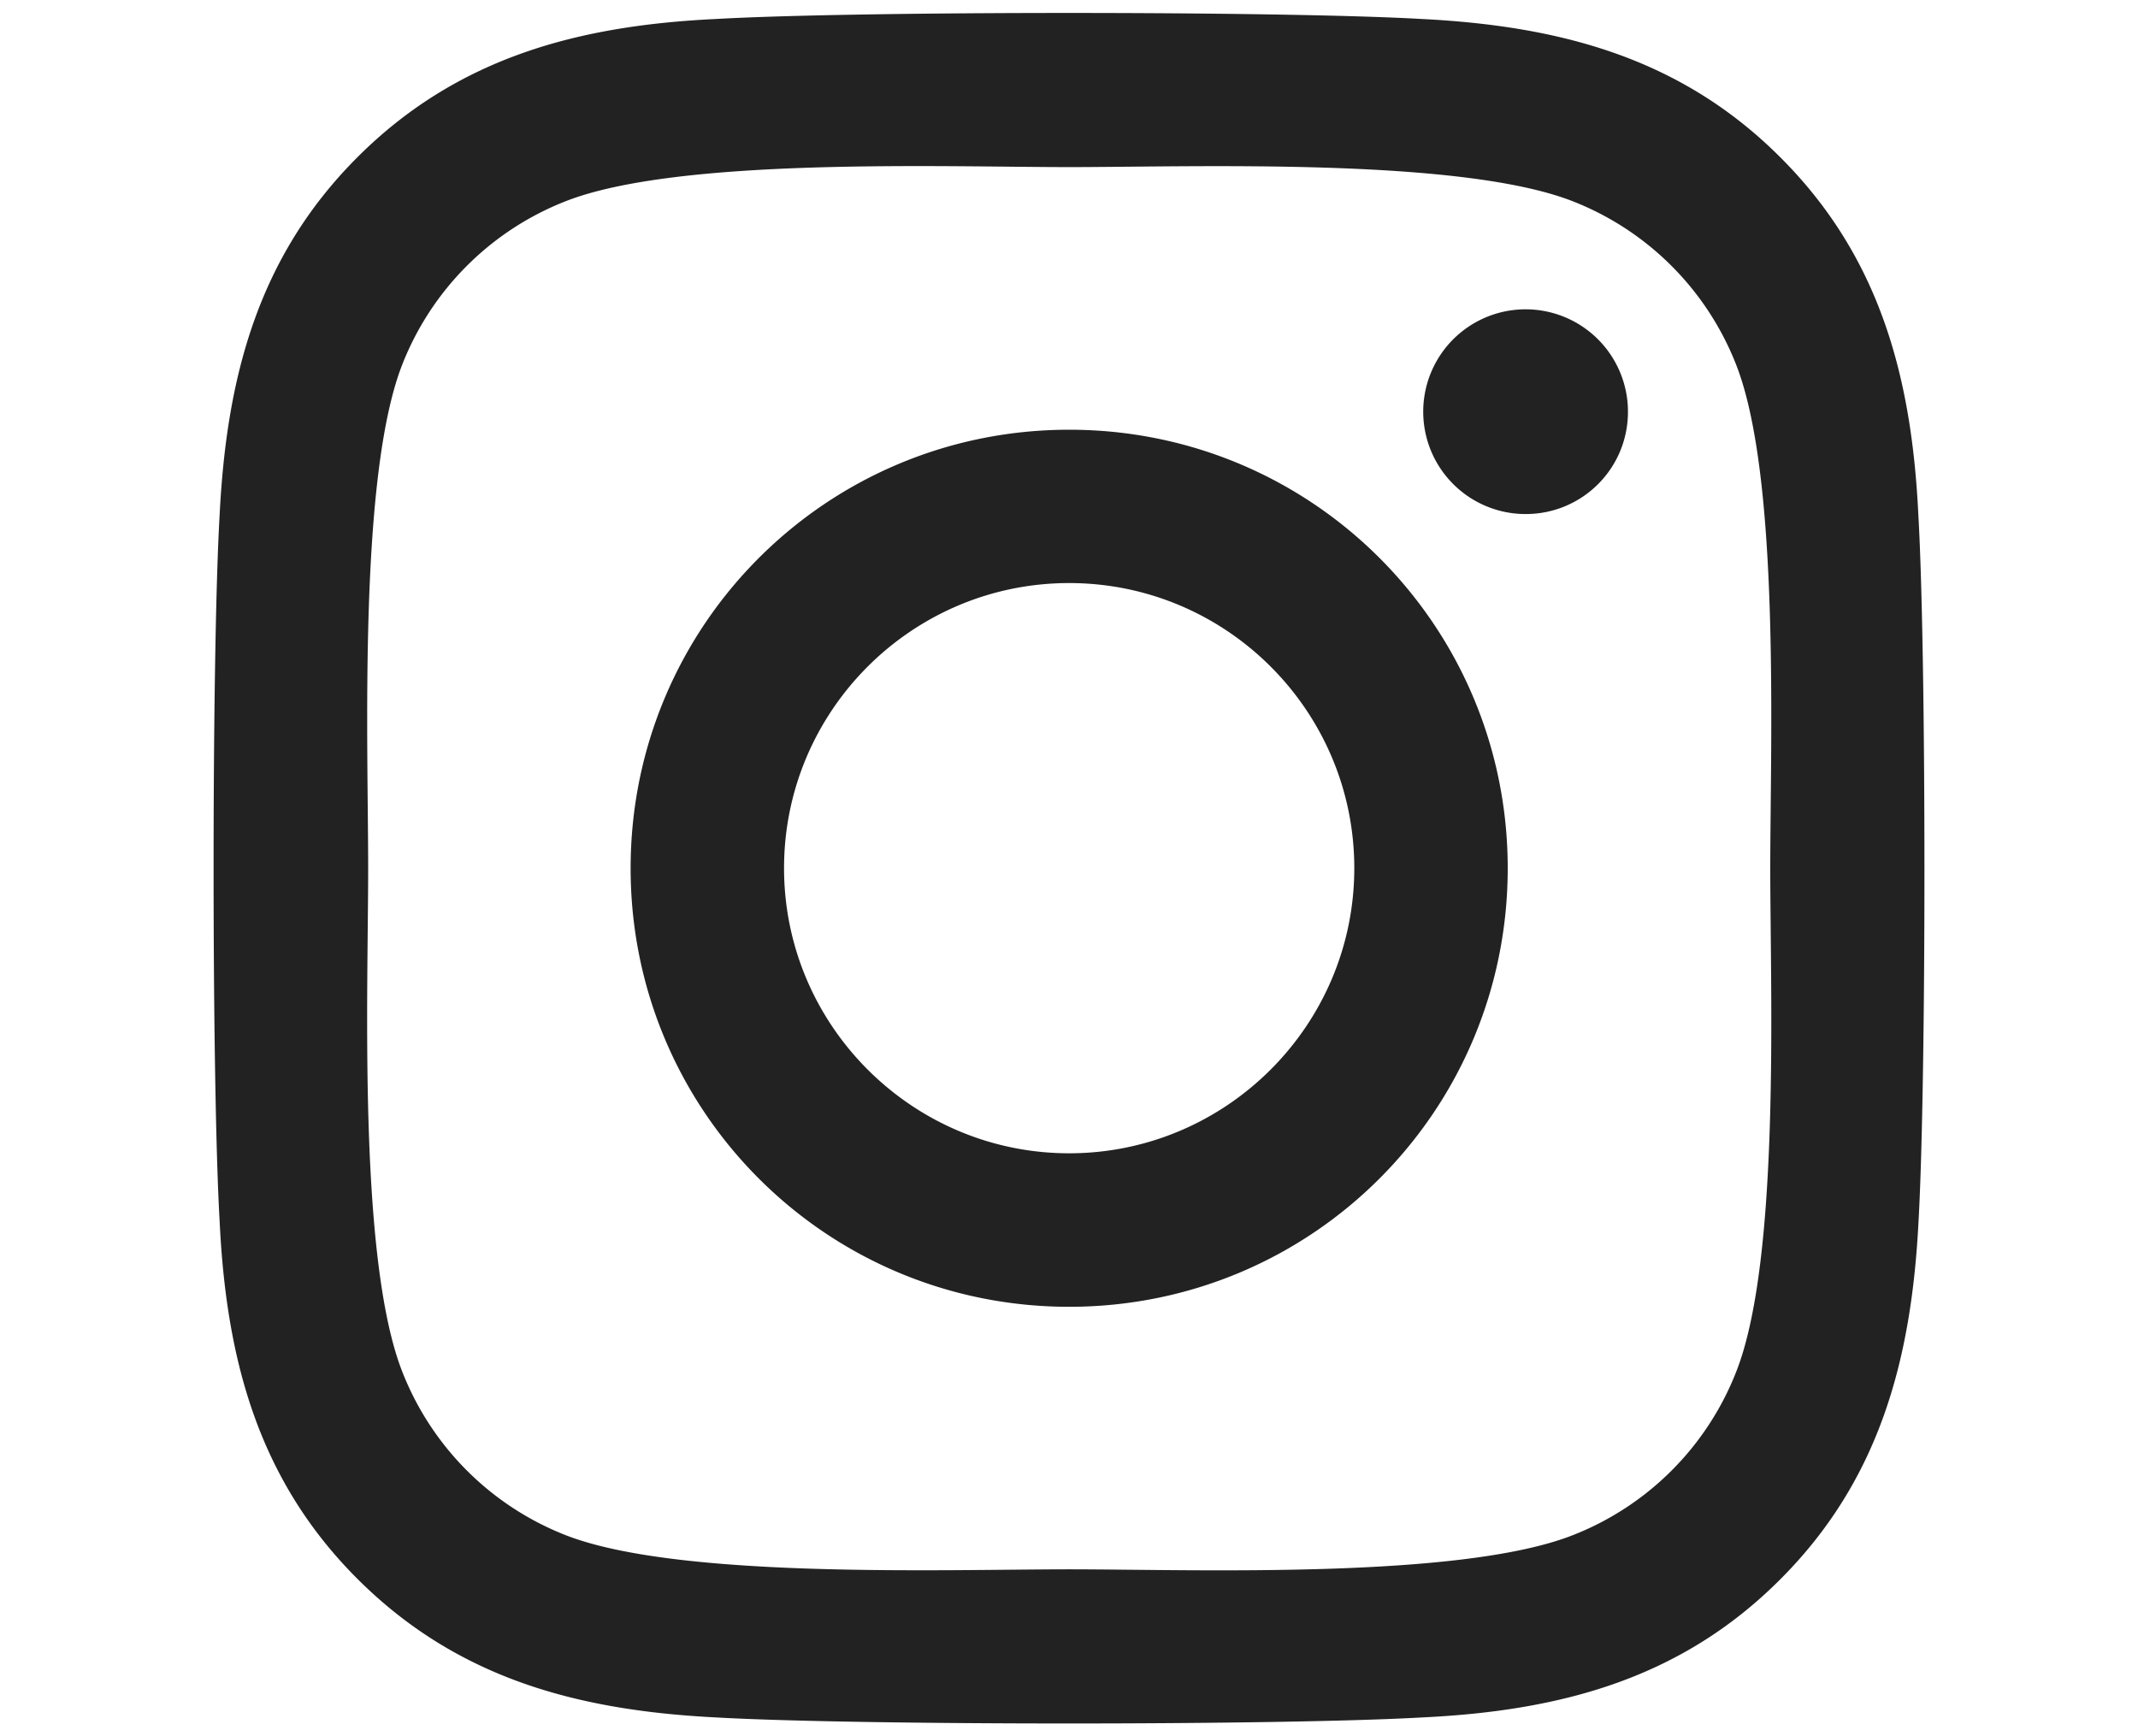 <svg xmlns="http://www.w3.org/2000/svg" viewBox="0 0 25 20.305" style="enable-background:new 0 0 25 20.305" xml:space="preserve"><path d="M12.502 5.025c-2.838 0-5.128 2.289-5.128 5.128s2.289 5.128 5.128 5.128 5.128-2.289 5.128-5.128-2.289-5.128-5.128-5.128zm0 8.461c-1.834 0-3.334-1.495-3.334-3.334s1.495-3.334 3.334-3.334 3.334 1.495 3.334 3.334-1.5 3.334-3.334 3.334zm6.534-8.671c0 .665-.536 1.196-1.196 1.196a1.197 1.197 0 1 1 1.196-1.196zm3.396 1.214c-.076-1.602-.442-3.021-1.616-4.191C19.647.669 18.228.303 16.625.222c-1.651-.094-6.6-.094-8.252 0-1.597.076-3.016.442-4.189 1.612s-1.536 2.588-1.616 4.19c-.094 1.651-.094 6.6 0 8.252.076 1.602.442 3.021 1.616 4.191s2.588 1.535 4.191 1.616c1.651.094 6.6.094 8.252 0 1.602-.076 3.021-.442 4.191-1.616 1.169-1.169 1.535-2.588 1.616-4.191.092-1.651.092-6.596-.002-8.247zm-2.133 10.019a3.372 3.372 0 0 1-1.901 1.901c-1.317.522-4.44.402-5.895.402s-4.583.116-5.895-.402a3.372 3.372 0 0 1-1.901-1.901c-.522-1.317-.402-4.44-.402-5.895s-.117-4.584.401-5.896a3.372 3.372 0 0 1 1.901-1.901c1.317-.522 4.44-.402 5.895-.402s4.583-.116 5.895.402a3.372 3.372 0 0 1 1.901 1.901c.522 1.317.402 4.44.402 5.895s.121 4.584-.401 5.896z" style="fill:#222222"/></svg>